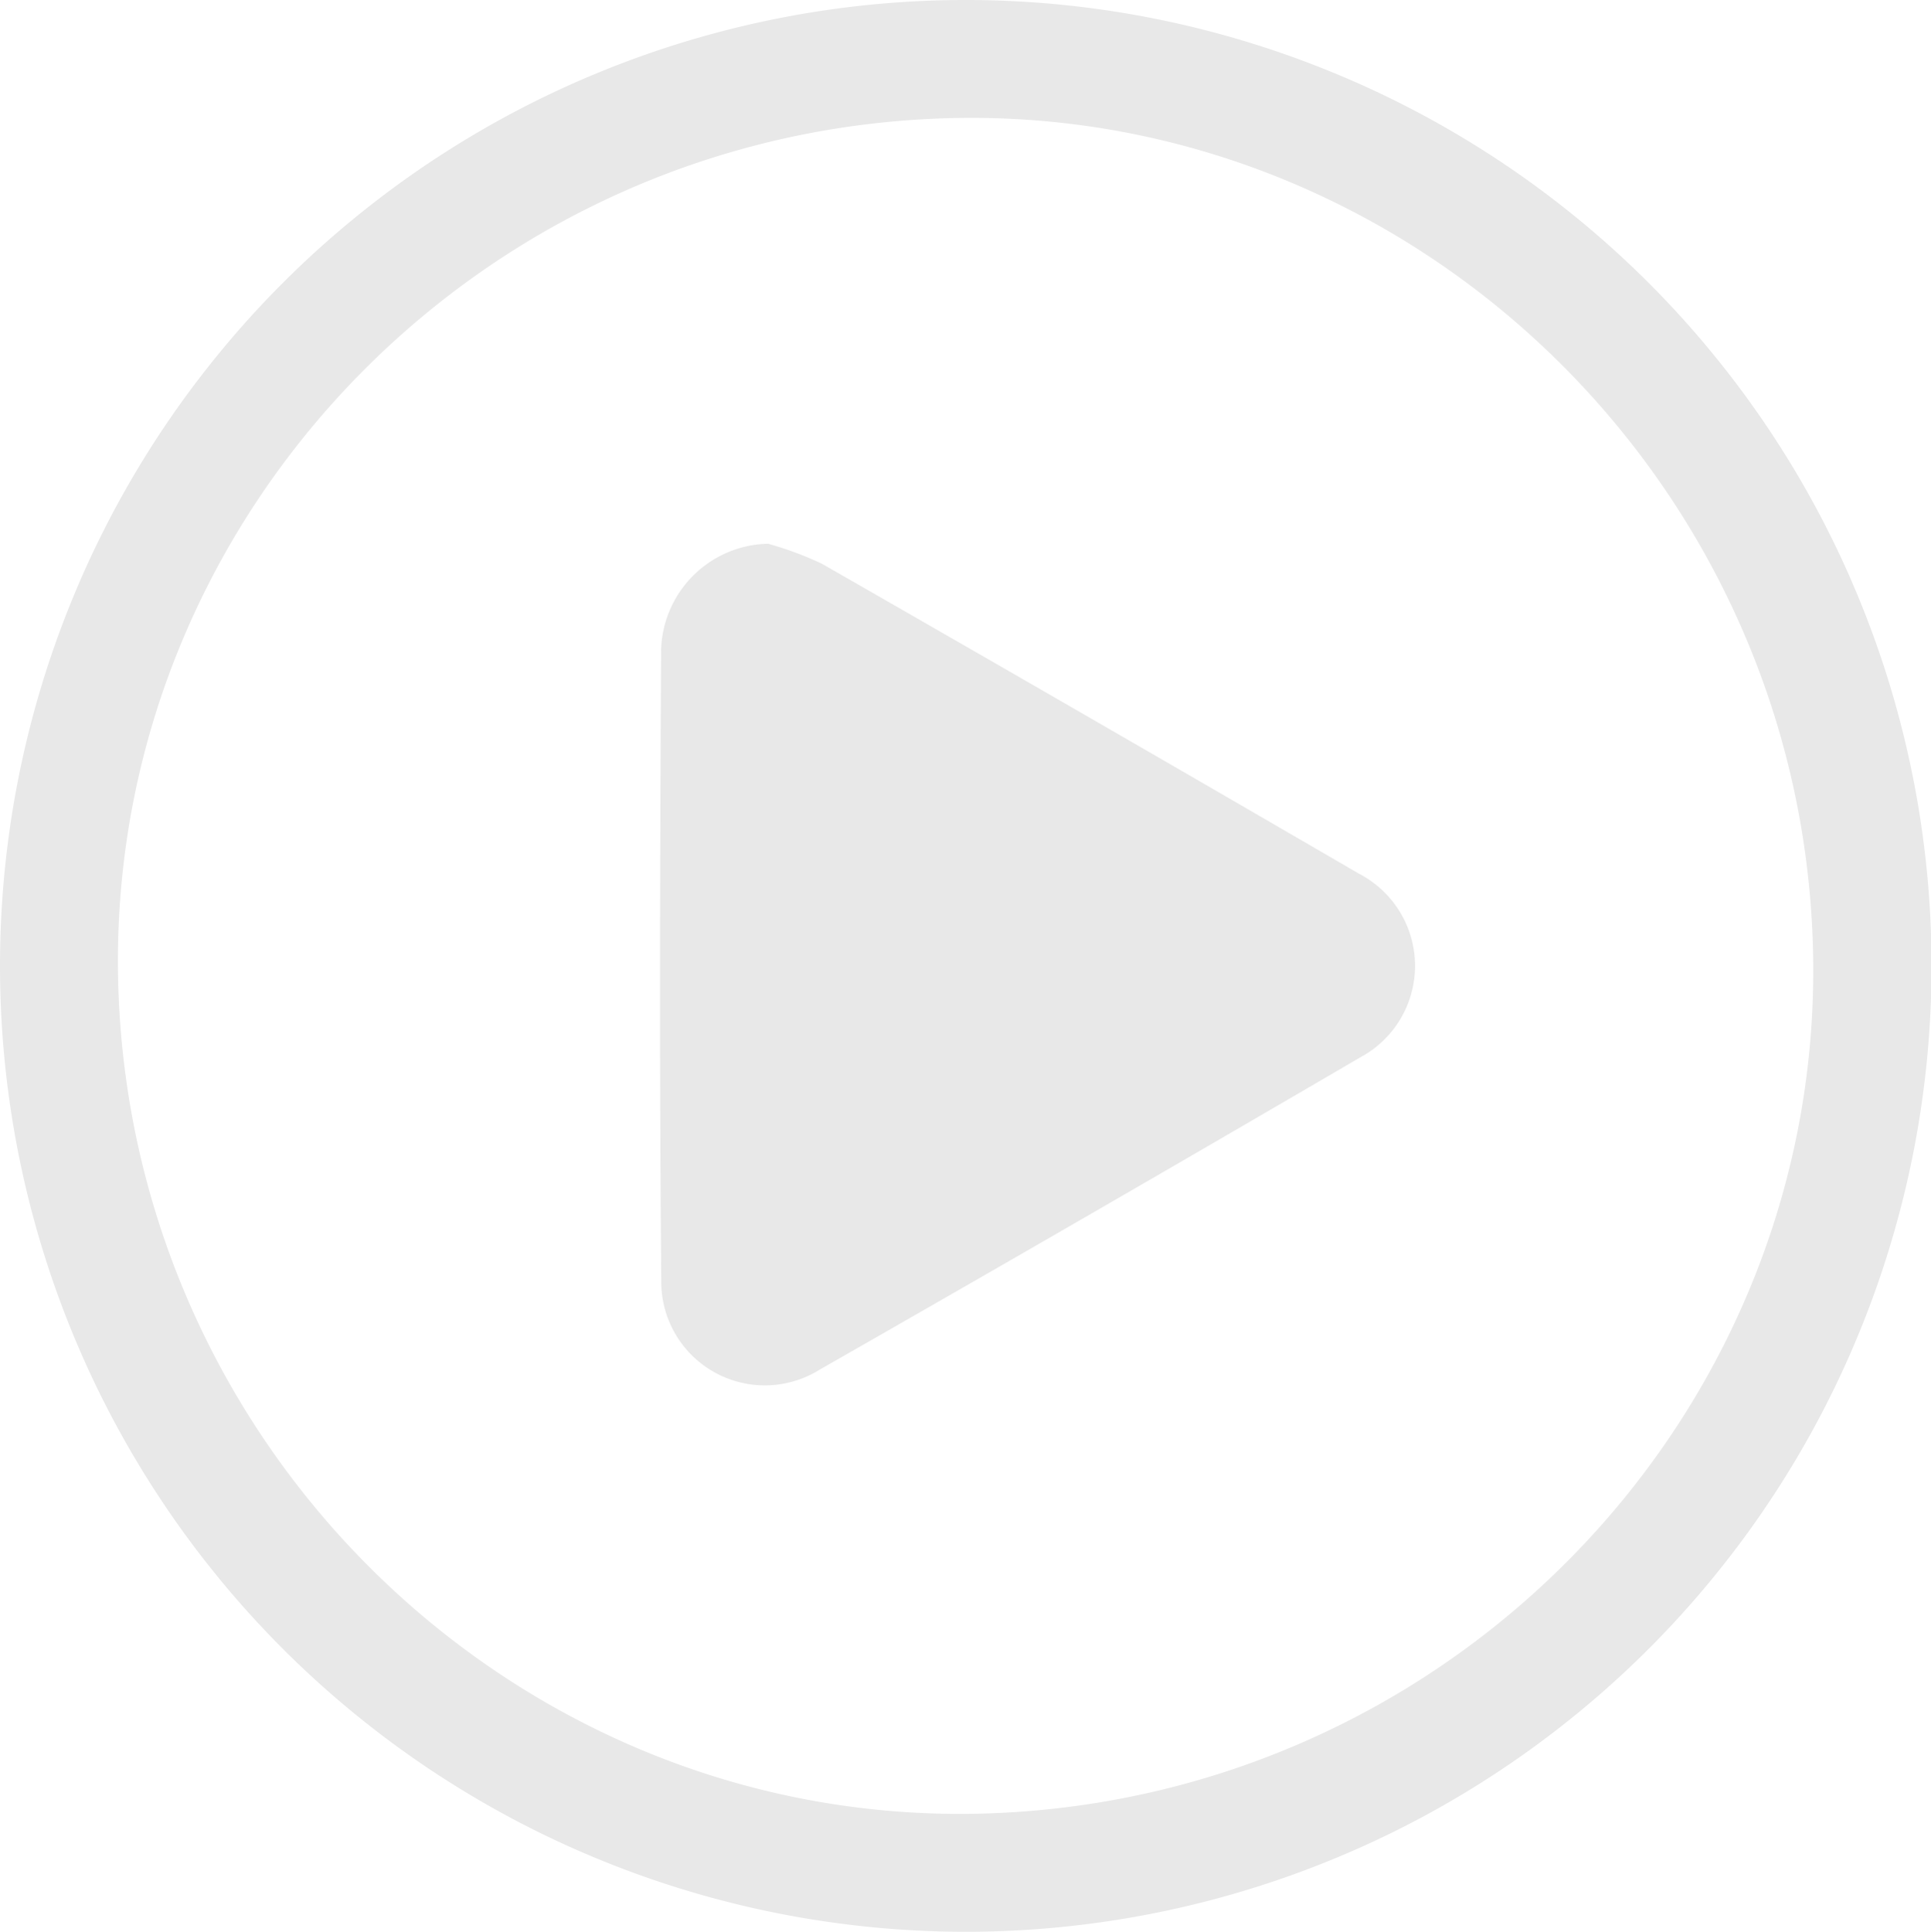<?xml version="1.0" encoding="UTF-8"?>
<svg xmlns="http://www.w3.org/2000/svg" width="122.187" height="122.221" viewBox="0 0 122.187 122.221">
  <g id="Grupo_160" data-name="Grupo 160" transform="translate(-441.394 -2291.987)">
    <path id="Trazado_211" data-name="Trazado 211" d="M502.27,2291.987a61.111,61.111,0,1,1-60.876,60.979A61.107,61.107,0,0,1,502.27,2291.987Zm1.686,114.732c29.758-1.031,53.192-25.857,52.141-55.238-1.058-29.561-25.8-52.964-54.978-52.008-29.773.976-53.239,25.746-52.233,55.138C449.9,2384.271,474.7,2407.733,503.956,2406.719Z" fill="#e8e8e8"></path>
    <path id="Trazado_212" data-name="Trazado 212" d="M489.995,2326.389a21.457,21.457,0,0,1,3.4,1.262q17.034,9.756,34.006,19.623a6.566,6.566,0,0,1,.05,11.62q-17.032,9.954-34.167,19.736a6.555,6.555,0,0,1-10.048-5.654c-.121-13.234-.081-26.47-.012-39.705A6.912,6.912,0,0,1,489.995,2326.389Z" fill="#e8e8e8"></path>
  </g>
</svg>
